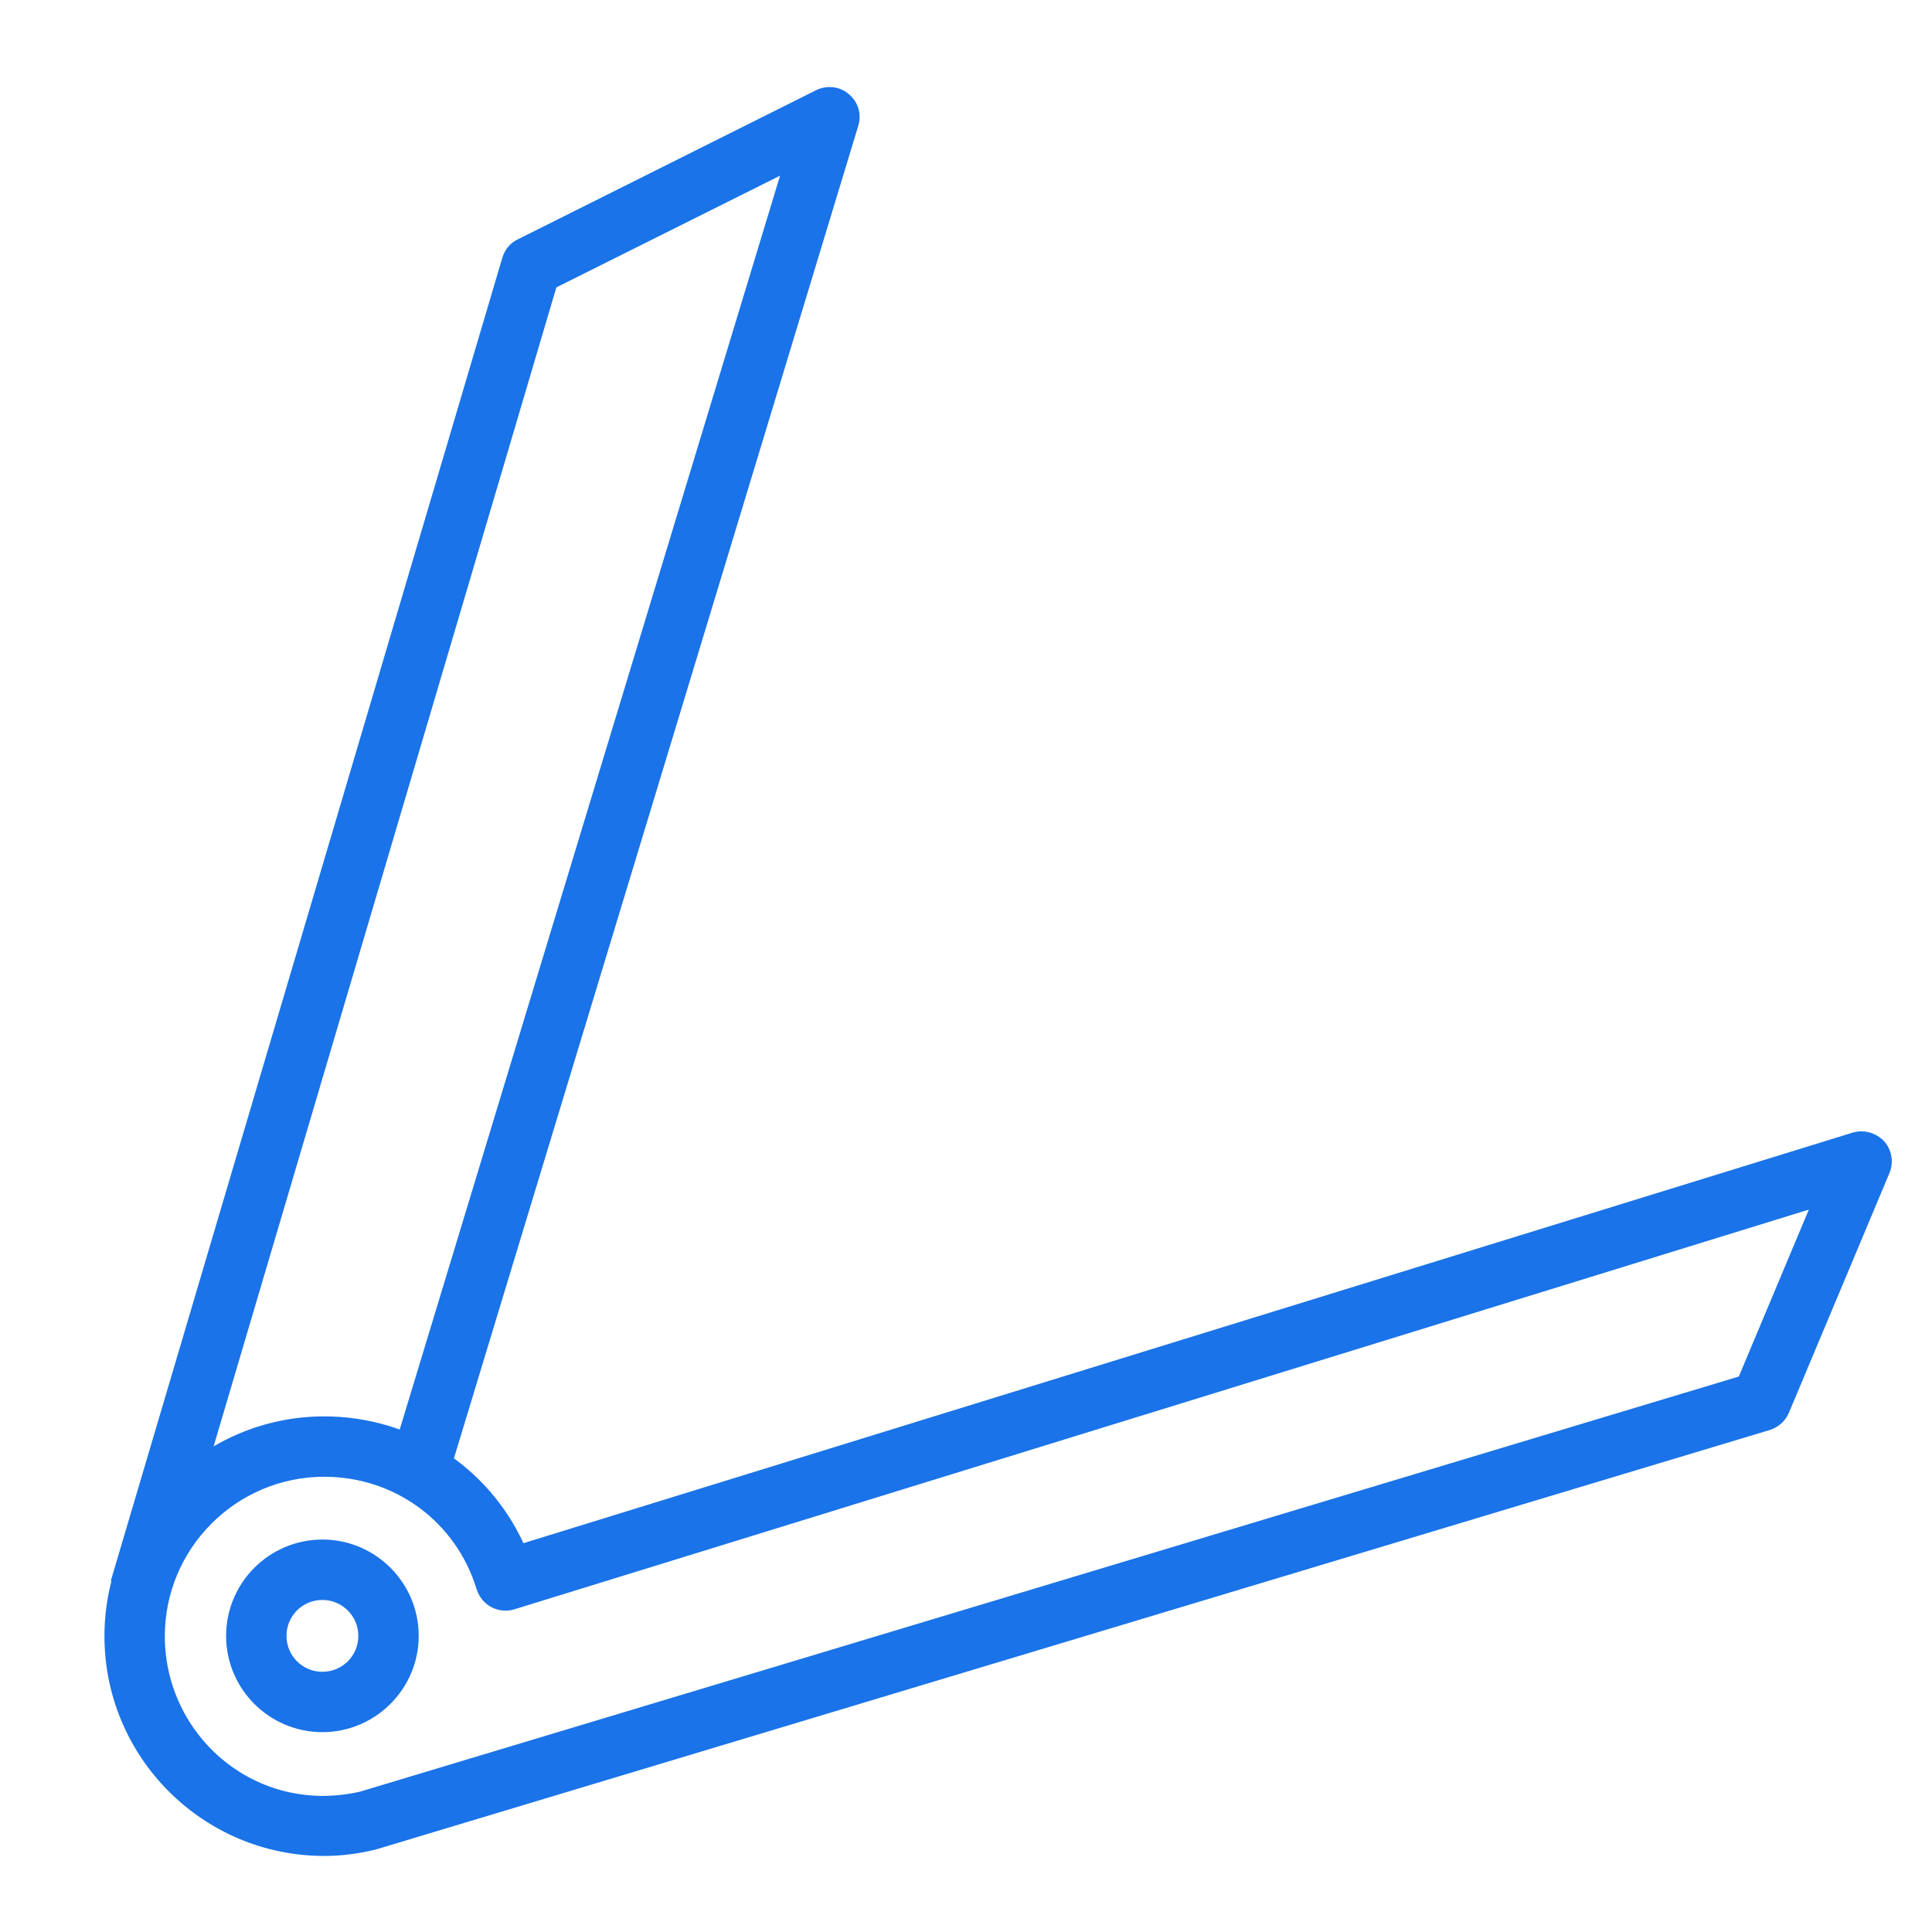 <svg width="108" height="108" viewBox="0 0 108 108" fill="none" xmlns="http://www.w3.org/2000/svg">
<path d="M18.124 103.748C11.34 103.748 5.839 98.229 5.839 91.463C5.839 84.696 11.357 79.177 18.124 79.177C22.984 79.177 27.27 81.962 29.261 86.265L103.562 63.315C104.186 63.129 104.861 63.315 105.317 63.788C105.756 64.277 105.874 64.969 105.621 65.576L100.001 78.975C99.799 79.448 99.411 79.785 98.938 79.937L20.993 103.393C19.946 103.646 19.018 103.748 18.124 103.748ZM18.124 82.552C13.213 82.552 9.214 86.552 9.214 91.463C9.214 97.031 14.293 101.486 20.132 100.153L97.2 76.95L101.115 67.618L28.755 89.961C28.333 90.096 27.861 90.045 27.473 89.843C27.084 89.64 26.781 89.269 26.646 88.847C25.498 85.067 22.073 82.552 18.124 82.552Z" fill="#1A73E8"/>
<path d="M9.433 89.336L6.193 88.374L28.08 14.411C28.215 13.956 28.519 13.584 28.941 13.382L45.613 5.046C46.221 4.742 46.947 4.826 47.453 5.265C47.976 5.704 48.178 6.396 47.976 7.037L25.093 82.451L21.87 81.472L43.605 9.821L31.101 16.065L9.433 89.336Z" fill="#1A73E8"/>
<path d="M18.023 96.829C15.053 96.829 12.64 94.416 12.64 91.446C12.64 88.476 15.053 86.062 18.023 86.062C20.993 86.062 23.406 88.476 23.406 91.446C23.406 94.416 20.976 96.829 18.023 96.829ZM18.023 89.438C16.909 89.438 16.015 90.332 16.015 91.446C16.015 92.559 16.909 93.454 18.023 93.454C19.137 93.454 20.031 92.559 20.031 91.446C20.031 90.332 19.12 89.438 18.023 89.438Z" fill="#1A73E8"/>
</svg>
